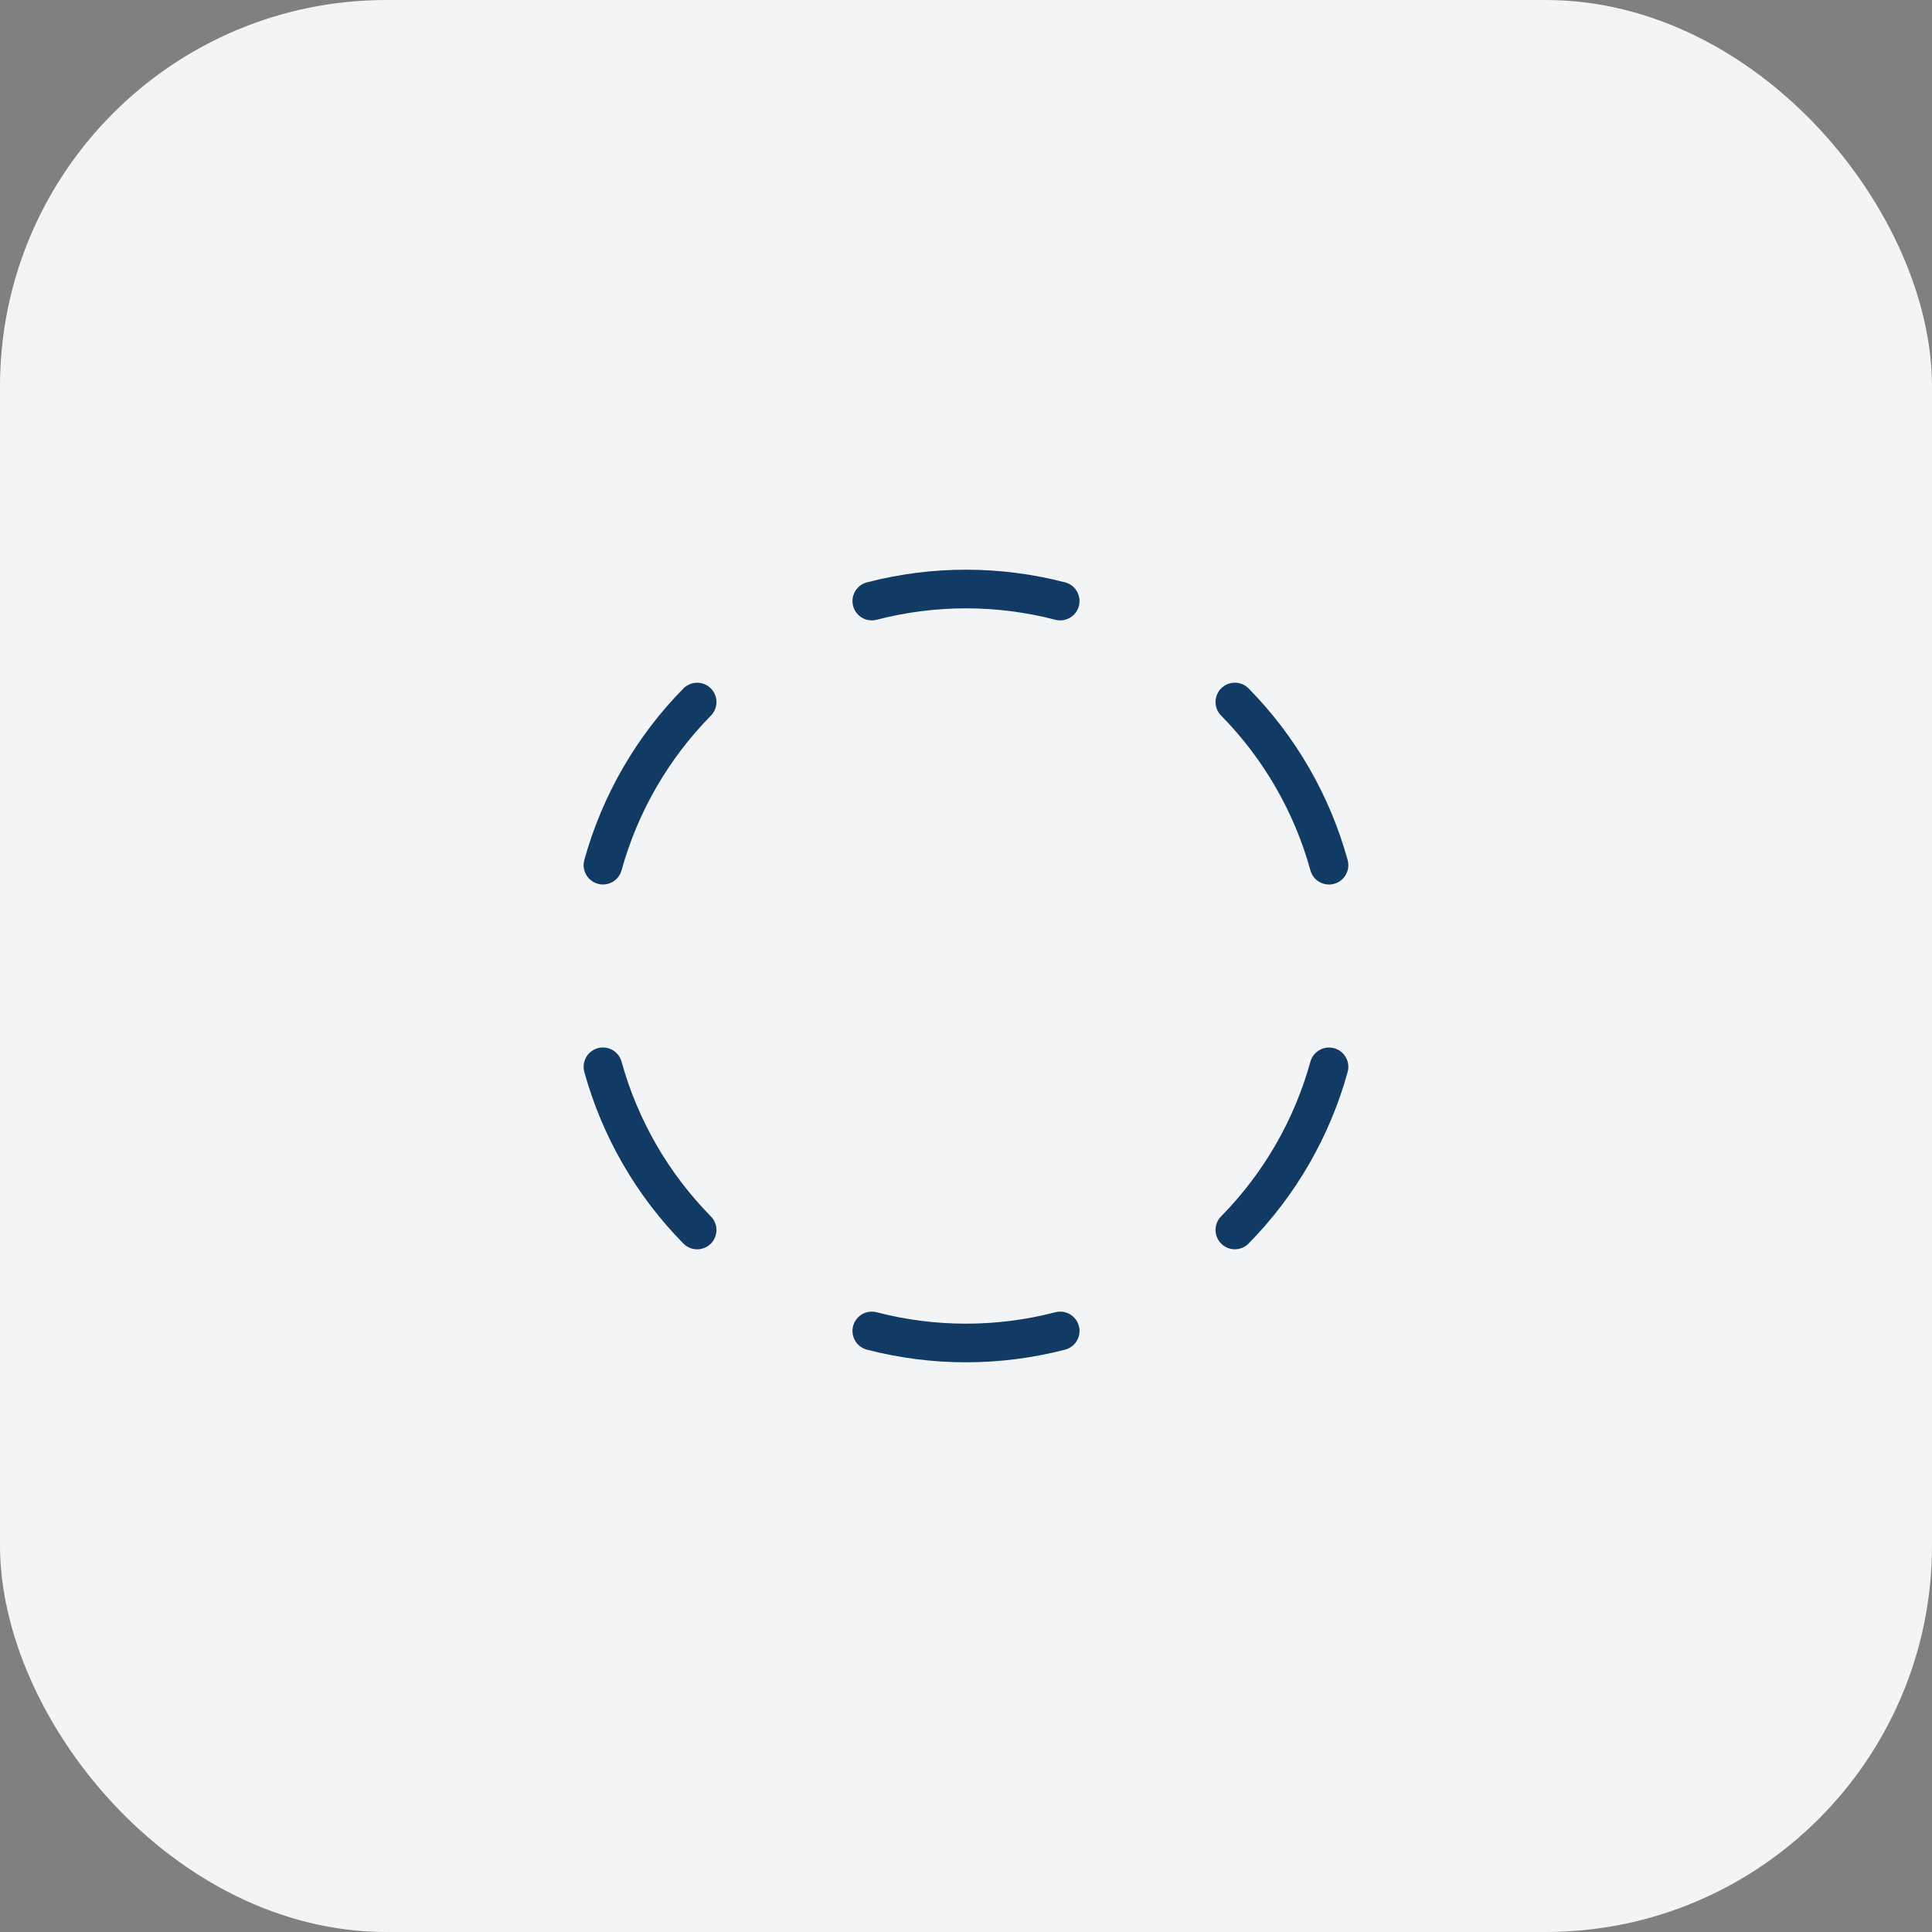 <?xml version="1.0" encoding="UTF-8"?> <svg xmlns="http://www.w3.org/2000/svg" width="50" height="50" viewBox="0 0 50 50" fill="none"><rect x="0" y="0" width="50" height="50" fill="#808080" stroke="none"/><rect width="50" height="50" rx="10" fill="#F3F4F5"></rect><g clip-path="url(#clip0_195_973)"><path d="M22.562 15.555C24.161 15.14 25.839 15.14 27.438 15.555" stroke="#113B65" stroke-linecap="round" stroke-linejoin="round"></path><path d="M15.604 22.39C16.045 20.798 16.884 19.346 18.042 18.169" stroke="#113B65" stroke-linecap="round" stroke-linejoin="round"></path><path d="M18.042 31.832C16.883 30.655 16.044 29.201 15.604 27.609" stroke="#113B65" stroke-linecap="round" stroke-linejoin="round"></path><path d="M27.438 34.445C25.839 34.86 24.161 34.86 22.562 34.445" stroke="#113B65" stroke-linecap="round" stroke-linejoin="round"></path><path d="M34.395 27.61C33.955 29.202 33.116 30.654 31.958 31.831" stroke="#113B65" stroke-linecap="round" stroke-linejoin="round"></path><path d="M31.958 18.168C33.117 19.345 33.956 20.799 34.395 22.391" stroke="#113B65" stroke-linecap="round" stroke-linejoin="round"></path></g><defs><clipPath id="clip0_195_973"><rect width="26" height="26" fill="white" transform="translate(12 12)"></rect></clipPath></defs></svg> 